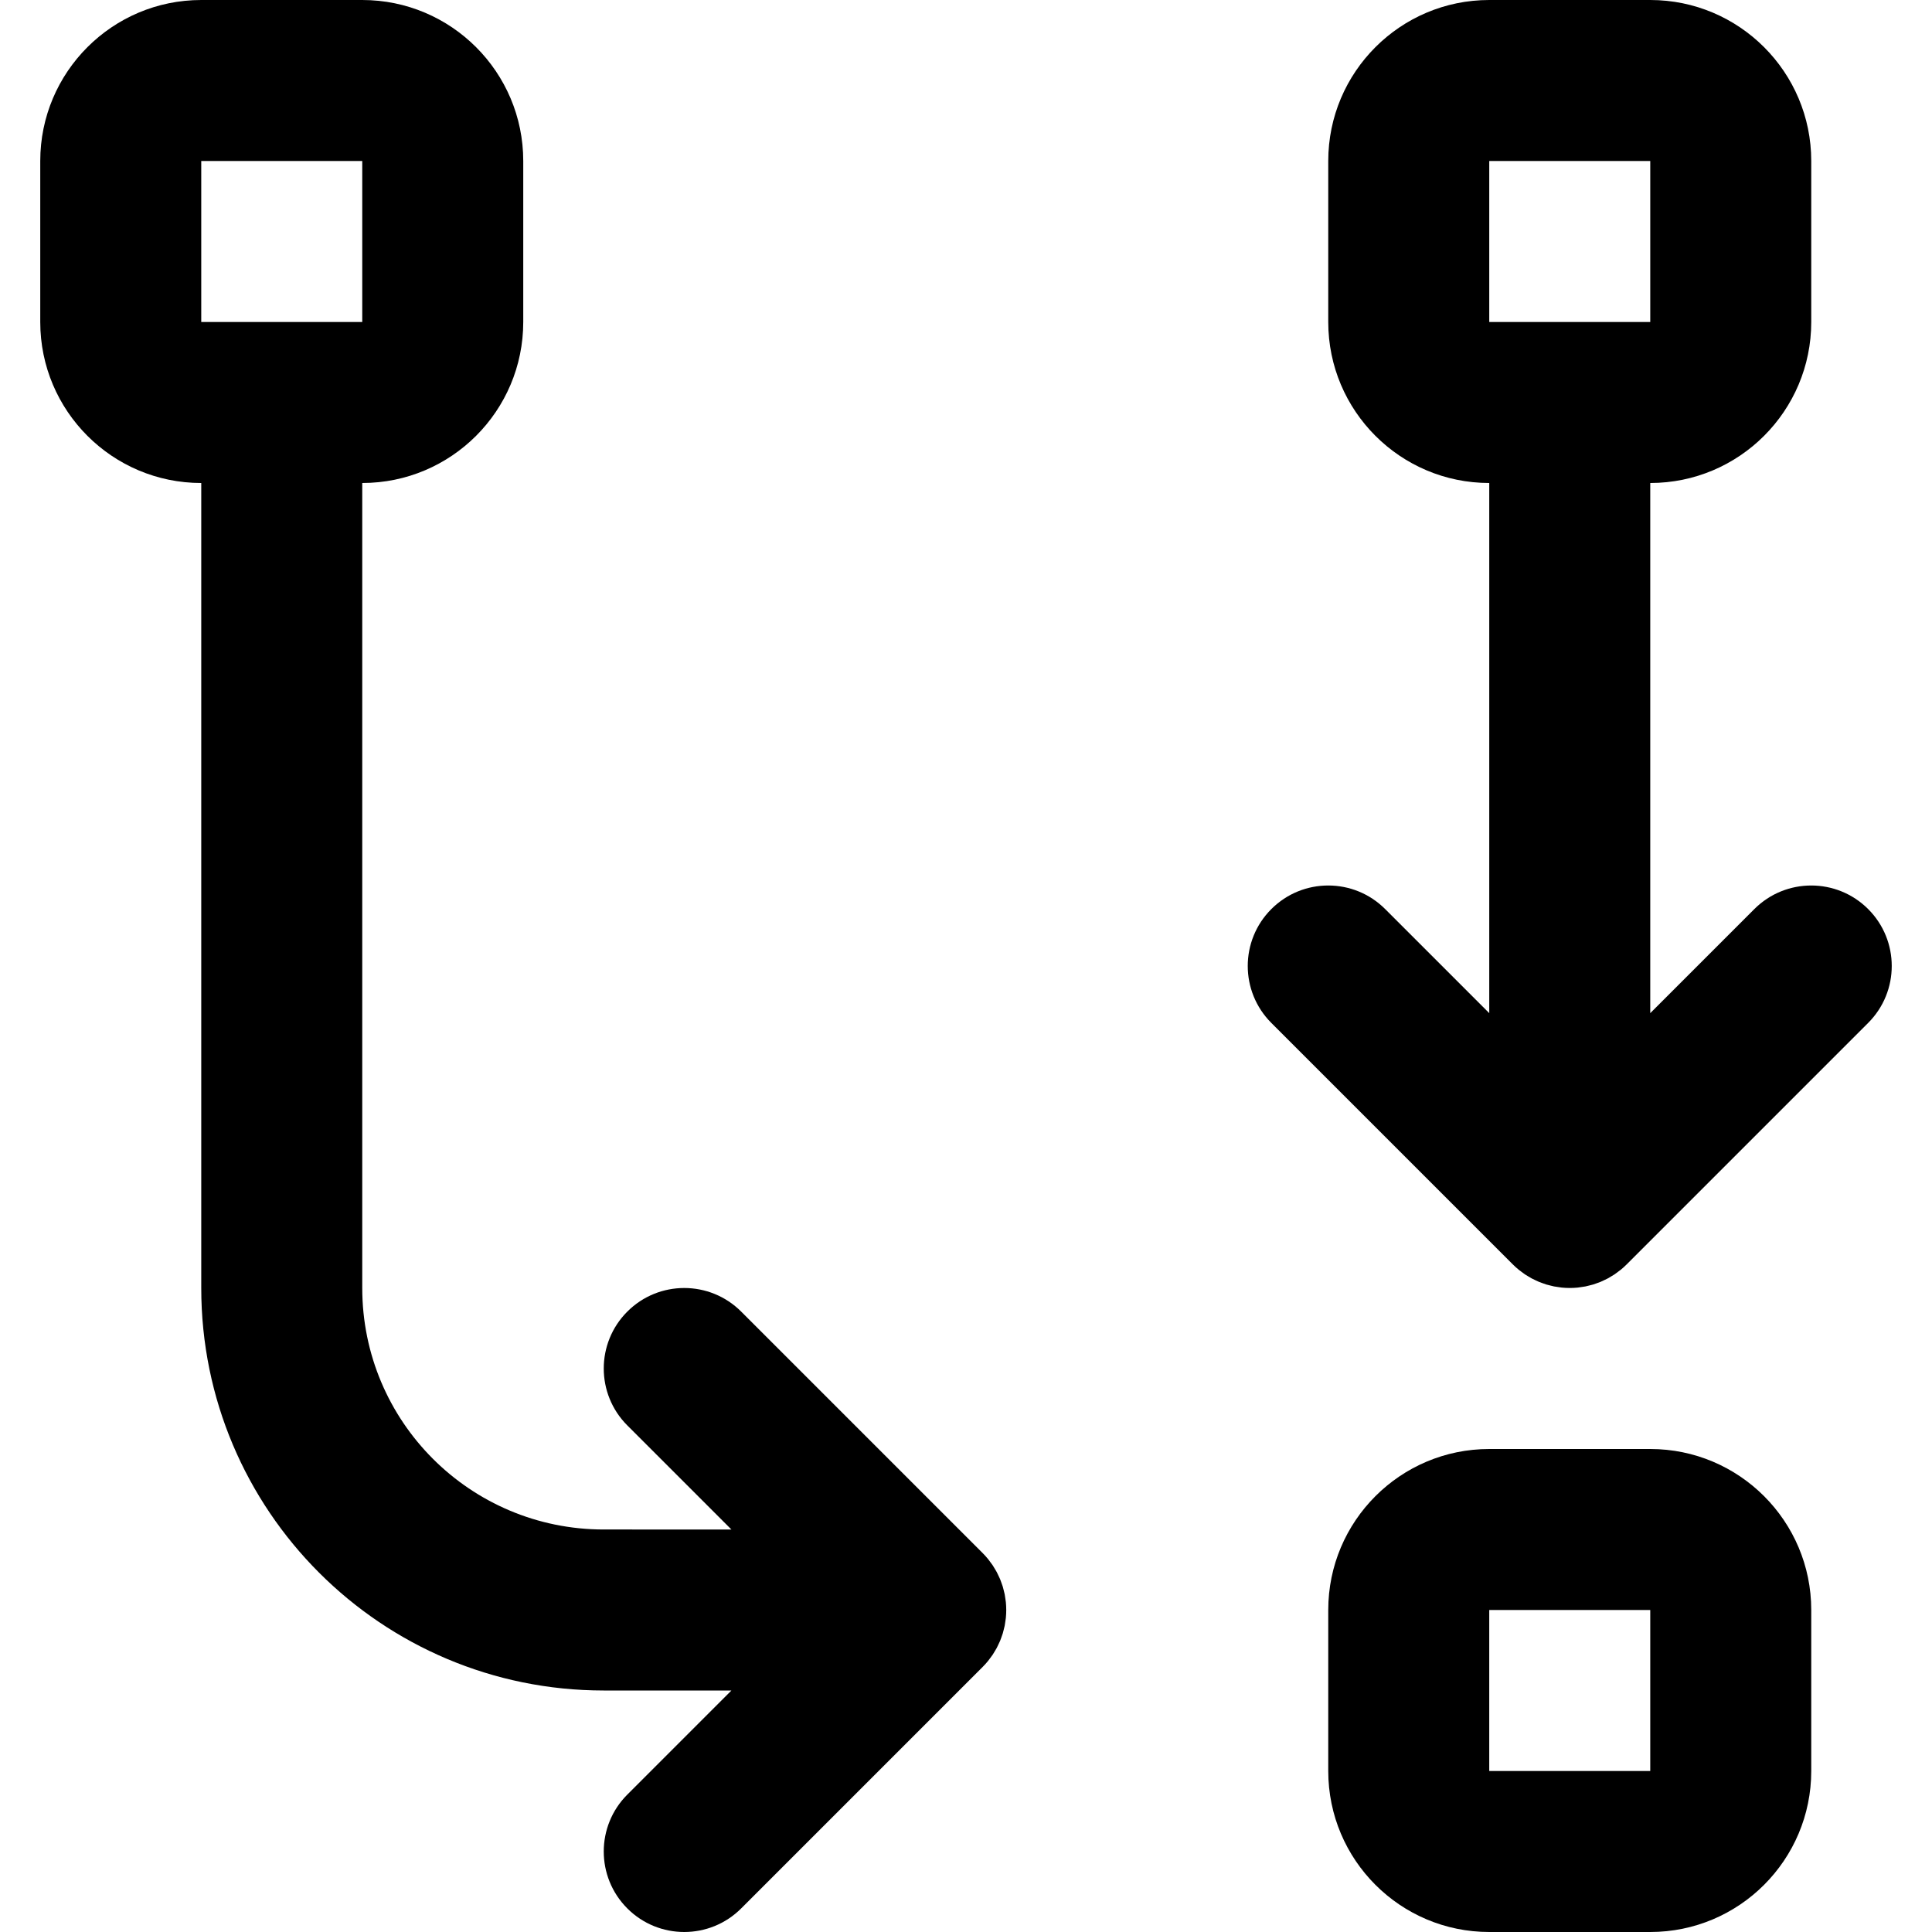 <?xml version="1.0" encoding="iso-8859-1"?>
<!-- Generator: Adobe Illustrator 19.0.0, SVG Export Plug-In . SVG Version: 6.00 Build 0)  -->
<svg version="1.1" id="Layer_1" xmlns="http://www.w3.org/2000/svg" xmlns:xlink="http://www.w3.org/1999/xlink" x="0px" y="0px"
	 viewBox="0 0 512 512" style="enable-background:new 0 0 512 512;" xml:space="preserve">
<g>
	<g>
		<g>
			<path d="M262.4,439.427c0.227-0.303,0.462-0.6,0.673-0.915c0.203-0.304,0.379-0.619,0.565-0.93
				c0.171-0.286,0.35-0.565,0.508-0.86c0.17-0.317,0.313-0.643,0.466-0.967c0.145-0.308,0.299-0.61,0.43-0.925
				c0.13-0.314,0.235-0.635,0.349-0.953c0.122-0.338,0.251-0.672,0.356-1.018c0.096-0.318,0.167-0.642,0.248-0.964
				c0.089-0.353,0.188-0.701,0.259-1.061c0.074-0.372,0.117-0.748,0.171-1.122c0.045-0.314,0.105-0.622,0.136-0.941
				c0.138-1.4,0.138-2.81,0-4.21c-0.031-0.318-0.091-0.627-0.136-0.941c-0.054-0.375-0.097-0.75-0.171-1.122
				c-0.071-0.359-0.17-0.708-0.259-1.061c-0.081-0.322-0.152-0.645-0.248-0.964c-0.105-0.346-0.234-0.68-0.356-1.018
				c-0.114-0.318-0.219-0.639-0.349-0.953c-0.131-0.315-0.284-0.618-0.43-0.925c-0.153-0.324-0.296-0.65-0.466-0.967
				c-0.158-0.294-0.337-0.574-0.508-0.86c-0.186-0.311-0.362-0.627-0.565-0.93c-0.211-0.315-0.446-0.612-0.673-0.915
				c-0.19-0.254-0.366-0.514-0.569-0.761c-0.443-0.54-0.91-1.059-1.403-1.552c-0.004-0.004-0.006-0.008-0.01-0.011l-64-64
				c-8.331-8.331-21.839-8.331-30.17,0c-8.331,8.331-8.331,21.839,0,30.17l27.582,27.582H160c-35.386,0-64-28.614-64-64V128
				c23.558,0,42.667-19.109,42.667-42.667V42.667C138.667,19.109,119.558,0,96,0H53.333C29.775,0,10.667,19.109,10.667,42.667
				v42.667c0,23.558,19.109,42.667,42.667,42.667v213.333C53.333,400.283,101.05,448,160,448h33.83l-27.582,27.582
				c-8.331,8.331-8.331,21.839,0,30.17c8.331,8.331,21.839,8.331,30.17,0l64-64c0.004-0.004,0.006-0.008,0.01-0.011
				c0.493-0.494,0.96-1.012,1.403-1.552C262.034,439.942,262.21,439.681,262.4,439.427z M53.333,42.667H96v42.667H53.333V42.667z"/>
			<path d="M437.333,384h-42.667C371.109,384,352,403.109,352,426.667v42.667C352,492.891,371.109,512,394.667,512h42.667
				C460.891,512,480,492.891,480,469.333v-42.667C480,403.109,460.891,384,437.333,384z M437.333,469.333h-42.667v-42.667h42.667
				V469.333z"/>
			<path d="M495.085,240.915c-8.331-8.331-21.839-8.331-30.17,0l-27.582,27.582V128C460.891,128,480,108.891,480,85.333V42.667
				C480,19.109,460.891,0,437.333,0h-42.667C371.109,0,352,19.109,352,42.667v42.667C352,108.891,371.109,128,394.667,128v140.497
				l-27.582-27.582c-8.331-8.331-21.839-8.331-30.17,0s-8.331,21.839,0,30.17l64,64c0.008,0.008,0.016,0.014,0.023,0.021
				c0.49,0.488,1.004,0.952,1.54,1.392c0.248,0.204,0.509,0.38,0.764,0.571c0.302,0.226,0.598,0.461,0.913,0.671
				c0.304,0.204,0.62,0.38,0.932,0.566c0.285,0.17,0.564,0.349,0.857,0.506c0.318,0.17,0.646,0.315,0.971,0.468
				c0.306,0.145,0.607,0.297,0.921,0.428c0.315,0.13,0.637,0.236,0.957,0.35c0.337,0.121,0.669,0.25,1.013,0.354
				c0.32,0.097,0.646,0.168,0.969,0.249c0.351,0.089,0.698,0.187,1.055,0.258c0.375,0.074,0.753,0.118,1.13,0.173
				c0.311,0.044,0.617,0.104,0.933,0.135c1.4,0.138,2.811,0.138,4.211,0c0.315-0.031,0.621-0.09,0.933-0.135
				c0.377-0.054,0.756-0.098,1.13-0.173c0.358-0.071,0.704-0.169,1.055-0.258c0.324-0.081,0.649-0.152,0.969-0.249
				c0.344-0.104,0.677-0.233,1.013-0.354c0.32-0.115,0.642-0.22,0.957-0.35c0.314-0.13,0.615-0.283,0.921-0.428
				c0.325-0.153,0.653-0.297,0.971-0.468c0.293-0.157,0.572-0.336,0.857-0.506c0.312-0.186,0.628-0.363,0.932-0.566
				c0.315-0.211,0.611-0.445,0.913-0.671c0.255-0.191,0.516-0.368,0.764-0.571c0.535-0.439,1.05-0.903,1.54-1.392
				c0.008-0.007,0.016-0.014,0.023-0.021l64-64C503.416,262.754,503.416,249.246,495.085,240.915z M394.667,42.667h42.667v42.667
				h-42.667V42.667z"/>
		</g>
	</g>
</g>
<g>
</g>
<g>
</g>
<g>
</g>
<g>
</g>
<g>
</g>
<g>
</g>
<g>
</g>
<g>
</g>
<g>
</g>
<g>
</g>
<g>
</g>
<g>
</g>
<g>
</g>
<g>
</g>
<g>
</g>
</svg>
